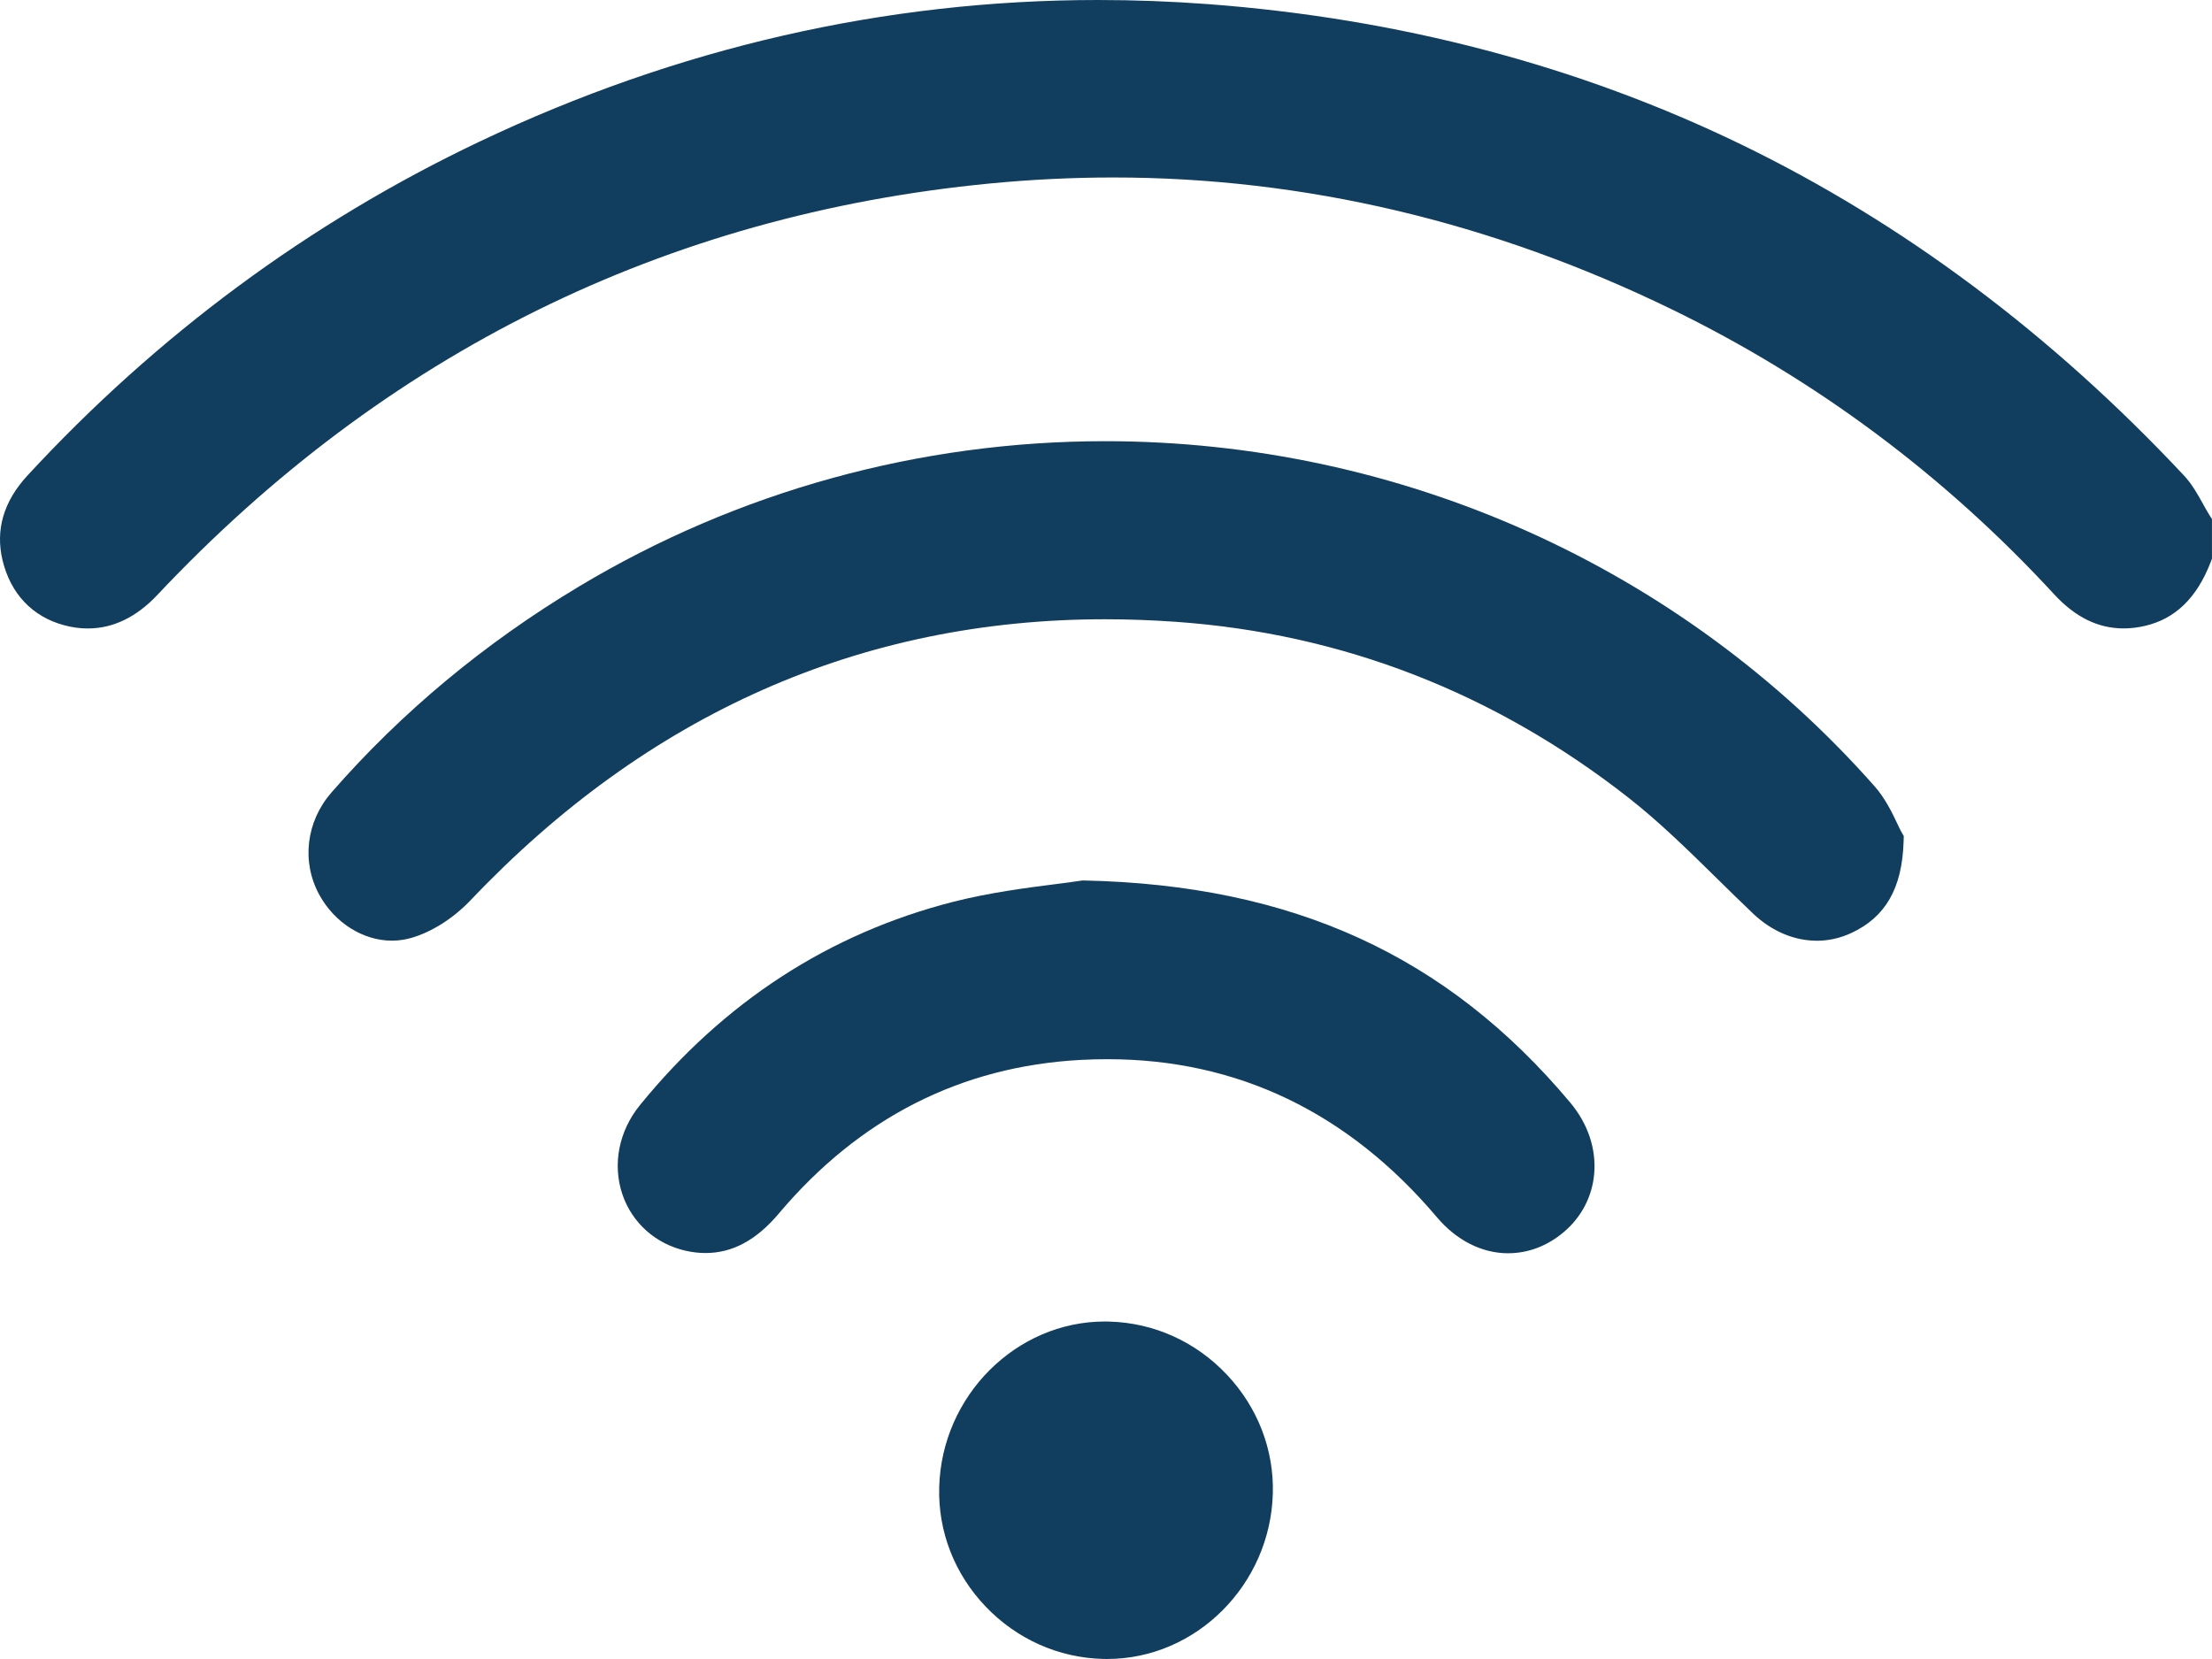 <svg width="64" height="48" viewBox="0 0 64 48" fill="none" xmlns="http://www.w3.org/2000/svg">
<g clip-path="url(#clip0_921_526)">
<path d="M2.545 18.184C2.318 18.184 2.084 18.153 1.849 18.088C0.938 17.843 0.308 17.178 0.075 16.216C-0.138 15.333 0.103 14.508 0.793 13.76C4.555 9.687 8.952 6.438 13.864 4.102C19.589 1.38 25.614 0 31.773 0C32.821 0 33.889 0.04 34.949 0.119C40.477 0.533 45.666 1.897 50.368 4.175C55.043 6.439 59.356 9.664 63.189 13.758C63.424 14.01 63.587 14.306 63.732 14.566C63.793 14.677 63.851 14.783 63.912 14.88L63.999 15.02V16.165L63.961 16.266C63.559 17.303 62.936 17.907 62.055 18.11C61.849 18.158 61.644 18.182 61.446 18.182C60.703 18.182 60.046 17.859 59.432 17.194C56.256 13.748 52.529 10.972 48.357 8.944C43.158 6.416 37.725 5.135 32.209 5.135C31.034 5.135 29.836 5.194 28.648 5.308C19.24 6.217 11.134 10.222 4.554 17.212C3.947 17.857 3.272 18.183 2.545 18.183V18.184Z" fill="#113E5E"/>
<path d="M52.562 27.218C51.911 27.218 51.26 26.942 50.73 26.44C50.376 26.104 50.024 25.758 49.683 25.423C48.864 24.618 48.017 23.785 47.118 23.081C43.239 20.041 38.829 18.329 34.01 17.99C33.324 17.942 32.639 17.917 31.971 17.917C24.916 17.917 18.74 20.652 13.615 26.047C13.121 26.566 12.498 26.963 11.906 27.135C11.72 27.189 11.528 27.216 11.335 27.216C10.503 27.216 9.681 26.696 9.24 25.892C8.717 24.936 8.855 23.773 9.591 22.928C11.612 20.611 14.022 18.605 16.757 16.966C21.341 14.217 26.602 12.765 31.974 12.765C40.516 12.765 48.63 16.404 54.237 22.749C54.554 23.108 54.759 23.544 54.896 23.832C54.937 23.92 54.975 24.003 55.002 24.049L55.082 24.19L55.077 24.353C55.035 25.699 54.553 26.539 53.559 26.997C53.241 27.144 52.906 27.219 52.563 27.219L52.562 27.218Z" fill="#113E5E"/>
<path d="M43.637 36.261C42.876 36.261 42.143 35.89 41.573 35.217C39.006 32.184 35.801 30.646 32.046 30.646C31.793 30.646 31.534 30.652 31.276 30.666C27.808 30.85 24.865 32.346 22.531 35.114C21.884 35.882 21.19 36.254 20.412 36.254C20.224 36.254 20.03 36.232 19.835 36.187C18.971 35.991 18.289 35.383 18.009 34.56C17.715 33.693 17.903 32.729 18.512 31.979C20.943 28.988 23.994 27.007 27.581 26.092C28.633 25.824 29.72 25.685 30.513 25.584C30.808 25.547 31.062 25.514 31.265 25.482L31.316 25.475H31.366C37.398 25.605 41.87 27.649 45.435 31.905C45.942 32.511 46.188 33.241 46.125 33.961C46.068 34.619 45.755 35.219 45.242 35.65C44.768 36.05 44.213 36.26 43.64 36.26L43.637 36.261Z" fill="#113E5E"/>
<path d="M32.038 48C31.996 48 31.954 48 31.911 47.998C30.624 47.964 29.42 47.426 28.52 46.485C27.617 45.541 27.139 44.314 27.174 43.03C27.245 40.386 29.396 38.235 31.969 38.235C32.009 38.235 32.048 38.235 32.088 38.237C33.389 38.271 34.604 38.82 35.508 39.785C36.392 40.728 36.861 41.945 36.827 43.21C36.756 45.851 34.607 47.999 32.037 47.999L32.038 48Z" fill="#113E5E"/>
</g>
<defs>
<clipPath id="clip0_921_526">
<rect width="64" height="48" fill="white"/>
</clipPath>
</defs>
</svg>
